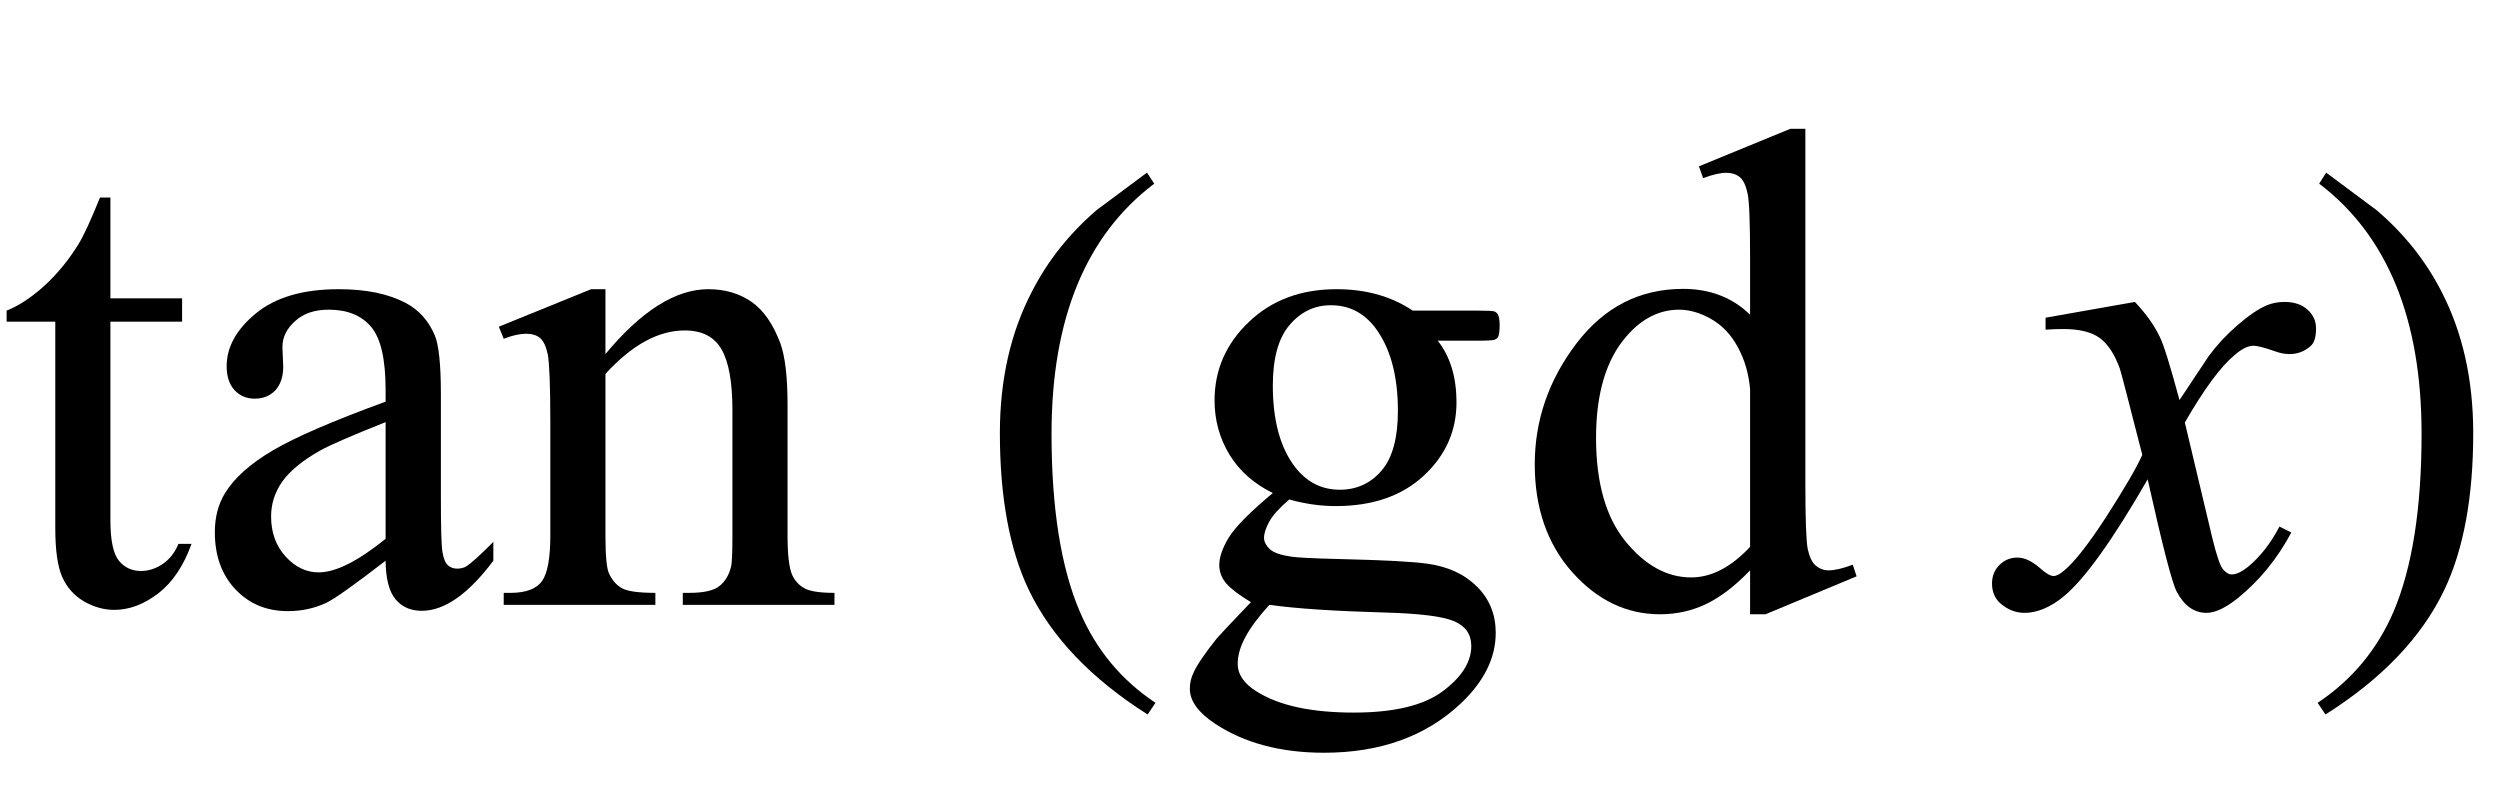<?xml version="1.0" encoding="UTF-8"?>
<svg xmlns="http://www.w3.org/2000/svg" xmlns:xlink="http://www.w3.org/1999/xlink"  viewBox="0 0 62 20" version="1.1">
<defs>
<g>
<symbol overflow="visible" id="glyph0-0">
<path style="stroke:none;" d="M 2.359 0 L 2.359 -10.625 L 10.859 -10.625 L 10.859 0 Z M 2.625 -0.266 L 10.594 -0.266 L 10.594 -10.359 L 2.625 -10.359 Z M 2.625 -0.266 "/>
</symbol>
<symbol overflow="visible" id="glyph0-1">
<path style="stroke:none;" d="M 2.738 -10.102 L 2.738 -7.602 L 4.516 -7.602 L 4.516 -7.023 L 2.738 -7.023 L 2.738 -2.094 C 2.738 -1.602 2.809 -1.266 2.949 -1.094 C 3.09 -0.922 3.273 -0.84 3.496 -0.84 C 3.68 -0.84 3.855 -0.895 4.027 -1.008 C 4.199 -1.121 4.332 -1.289 4.426 -1.512 L 4.75 -1.512 C 4.555 -0.969 4.281 -0.559 3.926 -0.285 C 3.57 -0.012 3.207 0.125 2.832 0.125 C 2.578 0.125 2.328 0.055 2.082 -0.086 C 1.84 -0.227 1.66 -0.43 1.543 -0.691 C 1.426 -0.957 1.371 -1.359 1.371 -1.91 L 1.371 -7.023 L 0.164 -7.023 L 0.164 -7.297 C 0.469 -7.418 0.781 -7.625 1.102 -7.914 C 1.418 -8.203 1.703 -8.551 1.949 -8.949 C 2.078 -9.16 2.254 -9.543 2.48 -10.102 Z M 2.738 -10.102 "/>
</symbol>
<symbol overflow="visible" id="glyph0-2">
<path style="stroke:none;" d="M 4.84 -1.094 C 4.059 -0.492 3.57 -0.145 3.371 -0.051 C 3.07 0.09 2.754 0.156 2.414 0.156 C 1.891 0.156 1.457 -0.023 1.117 -0.383 C 0.777 -0.742 0.605 -1.215 0.605 -1.801 C 0.605 -2.172 0.688 -2.492 0.855 -2.766 C 1.082 -3.141 1.477 -3.496 2.039 -3.828 C 2.602 -4.16 3.535 -4.562 4.84 -5.039 L 4.84 -5.336 C 4.84 -6.094 4.719 -6.617 4.477 -6.898 C 4.238 -7.18 3.887 -7.32 3.43 -7.32 C 3.078 -7.32 2.805 -7.227 2.598 -7.039 C 2.387 -6.852 2.281 -6.637 2.281 -6.391 L 2.301 -5.91 C 2.301 -5.656 2.234 -5.461 2.105 -5.32 C 1.977 -5.184 1.805 -5.113 1.594 -5.113 C 1.391 -5.113 1.223 -5.184 1.09 -5.328 C 0.961 -5.473 0.898 -5.668 0.898 -5.918 C 0.898 -6.395 1.141 -6.832 1.625 -7.23 C 2.113 -7.629 2.797 -7.828 3.676 -7.828 C 4.352 -7.828 4.906 -7.715 5.336 -7.488 C 5.664 -7.316 5.906 -7.047 6.059 -6.684 C 6.16 -6.445 6.211 -5.957 6.211 -5.223 L 6.211 -2.641 C 6.211 -1.914 6.223 -1.469 6.25 -1.309 C 6.277 -1.145 6.324 -1.035 6.387 -0.98 C 6.449 -0.926 6.523 -0.898 6.609 -0.898 C 6.695 -0.898 6.773 -0.914 6.84 -0.953 C 6.957 -1.027 7.18 -1.227 7.512 -1.562 L 7.512 -1.094 C 6.891 -0.266 6.301 0.148 5.734 0.148 C 5.465 0.148 5.25 0.055 5.09 -0.133 C 4.93 -0.32 4.844 -0.641 4.84 -1.094 Z M 4.84 -1.637 L 4.84 -4.531 C 4.004 -4.199 3.465 -3.965 3.219 -3.828 C 2.781 -3.582 2.473 -3.328 2.281 -3.062 C 2.094 -2.797 2 -2.508 2 -2.191 C 2 -1.793 2.121 -1.461 2.359 -1.199 C 2.598 -0.938 2.871 -0.805 3.18 -0.805 C 3.602 -0.805 4.152 -1.082 4.84 -1.637 Z M 4.84 -1.637 "/>
</symbol>
<symbol overflow="visible" id="glyph0-3">
<path style="stroke:none;" d="M 2.746 -6.219 C 3.637 -7.293 4.488 -7.828 5.297 -7.828 C 5.711 -7.828 6.066 -7.723 6.367 -7.516 C 6.664 -7.309 6.902 -6.969 7.082 -6.492 C 7.203 -6.16 7.262 -5.648 7.262 -4.965 L 7.262 -1.719 C 7.262 -1.238 7.301 -0.91 7.379 -0.738 C 7.441 -0.602 7.539 -0.492 7.676 -0.414 C 7.809 -0.336 8.059 -0.297 8.426 -0.297 L 8.426 0 L 4.664 0 L 4.664 -0.297 L 4.824 -0.297 C 5.176 -0.297 5.426 -0.352 5.566 -0.461 C 5.707 -0.57 5.805 -0.727 5.859 -0.938 C 5.883 -1.02 5.895 -1.281 5.895 -1.719 L 5.895 -4.832 C 5.895 -5.523 5.805 -6.023 5.625 -6.336 C 5.445 -6.648 5.141 -6.805 4.715 -6.805 C 4.055 -6.805 3.402 -6.445 2.746 -5.727 L 2.746 -1.719 C 2.746 -1.203 2.777 -0.887 2.84 -0.766 C 2.918 -0.605 3.023 -0.484 3.16 -0.41 C 3.293 -0.336 3.57 -0.297 3.984 -0.297 L 3.984 0 L 0.223 0 L 0.223 -0.297 L 0.391 -0.297 C 0.777 -0.297 1.039 -0.398 1.176 -0.594 C 1.312 -0.789 1.379 -1.164 1.379 -1.719 L 1.379 -4.539 C 1.379 -5.453 1.355 -6.008 1.316 -6.211 C 1.273 -6.41 1.211 -6.543 1.125 -6.617 C 1.039 -6.688 0.926 -6.723 0.781 -6.723 C 0.625 -6.723 0.441 -6.684 0.223 -6.598 L 0.102 -6.898 L 2.391 -7.828 L 2.746 -7.828 Z M 2.746 -6.219 "/>
</symbol>
<symbol overflow="visible" id="glyph0-4">
<path style="stroke:none;" d="M 2.566 -2.773 C 2.102 -3 1.742 -3.316 1.492 -3.723 C 1.246 -4.129 1.121 -4.578 1.121 -5.07 C 1.121 -5.824 1.402 -6.473 1.973 -7.016 C 2.539 -7.559 3.266 -7.828 4.148 -7.828 C 4.875 -7.828 5.504 -7.652 6.035 -7.297 L 7.645 -7.297 C 7.883 -7.297 8.02 -7.289 8.059 -7.277 C 8.098 -7.262 8.125 -7.238 8.145 -7.203 C 8.176 -7.156 8.191 -7.066 8.191 -6.938 C 8.191 -6.797 8.18 -6.695 8.152 -6.641 C 8.137 -6.613 8.105 -6.59 8.062 -6.574 C 8.023 -6.559 7.883 -6.551 7.645 -6.551 L 6.656 -6.551 C 6.969 -6.152 7.121 -5.641 7.121 -5.023 C 7.121 -4.312 6.852 -3.707 6.309 -3.203 C 5.766 -2.699 5.039 -2.449 4.125 -2.449 C 3.75 -2.449 3.363 -2.504 2.973 -2.613 C 2.727 -2.402 2.562 -2.219 2.477 -2.062 C 2.391 -1.906 2.348 -1.77 2.348 -1.66 C 2.348 -1.566 2.395 -1.477 2.484 -1.387 C 2.578 -1.297 2.758 -1.234 3.023 -1.195 C 3.176 -1.172 3.562 -1.152 4.184 -1.137 C 5.324 -1.109 6.062 -1.07 6.398 -1.02 C 6.914 -0.949 7.324 -0.758 7.633 -0.449 C 7.941 -0.141 8.094 0.242 8.094 0.695 C 8.094 1.32 7.801 1.91 7.215 2.457 C 6.352 3.266 5.223 3.668 3.836 3.668 C 2.766 3.668 1.863 3.43 1.129 2.945 C 0.715 2.668 0.508 2.383 0.508 2.082 C 0.508 1.949 0.535 1.816 0.598 1.684 C 0.691 1.48 0.887 1.195 1.18 0.828 C 1.219 0.781 1.5 0.48 2.023 -0.066 C 1.738 -0.238 1.535 -0.391 1.414 -0.527 C 1.297 -0.664 1.238 -0.816 1.238 -0.988 C 1.238 -1.18 1.316 -1.41 1.473 -1.668 C 1.633 -1.93 1.996 -2.297 2.566 -2.773 Z M 4.008 -7.43 C 3.598 -7.43 3.258 -7.266 2.98 -6.938 C 2.703 -6.613 2.566 -6.113 2.566 -5.438 C 2.566 -4.562 2.754 -3.883 3.129 -3.402 C 3.418 -3.039 3.781 -2.855 4.227 -2.855 C 4.645 -2.855 4.992 -3.012 5.262 -3.328 C 5.535 -3.645 5.668 -4.141 5.668 -4.812 C 5.668 -5.695 5.477 -6.383 5.098 -6.883 C 4.816 -7.246 4.453 -7.43 4.008 -7.43 Z M 2.48 0 C 2.223 0.281 2.023 0.547 1.891 0.789 C 1.758 1.031 1.695 1.258 1.695 1.461 C 1.695 1.727 1.855 1.961 2.176 2.156 C 2.727 2.5 3.527 2.672 4.574 2.672 C 5.57 2.672 6.305 2.496 6.777 2.145 C 7.25 1.793 7.488 1.418 7.488 1.02 C 7.488 0.734 7.348 0.527 7.062 0.406 C 6.777 0.285 6.207 0.215 5.355 0.191 C 4.109 0.156 3.152 0.094 2.48 0 Z M 2.48 0 "/>
</symbol>
<symbol overflow="visible" id="glyph0-5">
<path style="stroke:none;" d="M 5.902 -0.855 C 5.531 -0.469 5.168 -0.191 4.812 -0.02 C 4.461 0.148 4.078 0.234 3.668 0.234 C 2.84 0.234 2.113 -0.113 1.492 -0.809 C 0.875 -1.504 0.562 -2.395 0.562 -3.484 C 0.562 -4.574 0.906 -5.574 1.594 -6.48 C 2.281 -7.383 3.164 -7.836 4.242 -7.836 C 4.91 -7.836 5.465 -7.621 5.902 -7.195 L 5.902 -8.602 C 5.902 -9.469 5.883 -10.004 5.84 -10.203 C 5.797 -10.402 5.734 -10.535 5.645 -10.609 C 5.555 -10.68 5.445 -10.715 5.312 -10.715 C 5.168 -10.715 4.977 -10.672 4.738 -10.582 L 4.633 -10.875 L 6.898 -11.805 L 7.273 -11.805 L 7.273 -3.012 C 7.273 -2.121 7.293 -1.578 7.332 -1.383 C 7.375 -1.188 7.441 -1.047 7.531 -0.973 C 7.625 -0.895 7.73 -0.855 7.852 -0.855 C 8 -0.855 8.203 -0.902 8.449 -0.996 L 8.543 -0.707 L 6.285 0.234 L 5.902 0.234 Z M 5.902 -1.438 L 5.902 -5.355 C 5.867 -5.73 5.77 -6.074 5.602 -6.383 C 5.438 -6.691 5.219 -6.926 4.941 -7.086 C 4.668 -7.242 4.402 -7.32 4.141 -7.32 C 3.656 -7.32 3.219 -7.102 2.84 -6.664 C 2.336 -6.09 2.082 -5.25 2.082 -4.141 C 2.082 -3.023 2.328 -2.168 2.812 -1.574 C 3.301 -0.977 3.844 -0.68 4.441 -0.68 C 4.945 -0.68 5.43 -0.934 5.902 -1.438 Z M 5.902 -1.438 "/>
</symbol>
<symbol overflow="visible" id="glyph1-0">
<path style="stroke:none;" d="M 1 0 L 1 -12.797 L 7 -12.797 L 7 0 Z M 2 -1 L 6 -1 L 6 -11.797 L 2 -11.797 Z M 2 -1 "/>
</symbol>
<symbol overflow="visible" id="glyph1-1">
<path style="stroke:none;" d="M 4.656 2.43 L 4.461 2.719 C 3.055 1.828 2.07 0.793 1.508 -0.383 C 1.035 -1.383 0.797 -2.676 0.797 -4.258 C 0.797 -5.582 1.062 -6.754 1.594 -7.773 C 1.984 -8.535 2.52 -9.207 3.195 -9.789 C 3.613 -10.102 4.027 -10.41 4.445 -10.719 L 4.625 -10.445 C 2.926 -9.16 2.078 -7.09 2.078 -4.242 C 2.078 -2.395 2.312 -0.922 2.781 0.172 C 3.184 1.113 3.809 1.867 4.656 2.43 Z M 4.656 2.43 "/>
</symbol>
<symbol overflow="visible" id="glyph1-2">
<path style="stroke:none;" d="M 4.336 -4.258 C 4.336 -2.676 4.098 -1.383 3.625 -0.383 C 3.066 0.793 2.082 1.828 0.672 2.719 L 0.477 2.43 C 1.324 1.867 1.953 1.113 2.359 0.172 C 2.824 -0.922 3.055 -2.395 3.055 -4.242 C 3.055 -7.09 2.207 -9.16 0.516 -10.445 L 0.688 -10.719 C 1.105 -10.41 1.52 -10.102 1.938 -9.789 C 2.621 -9.207 3.156 -8.535 3.547 -7.773 C 4.074 -6.754 4.336 -5.582 4.336 -4.258 Z M 4.336 -4.258 "/>
</symbol>
<symbol overflow="visible" id="glyph2-0">
<path style="stroke:none;" d="M 2.359 0 L 2.359 -10.625 L 10.859 -10.625 L 10.859 0 Z M 2.625 -0.266 L 10.594 -0.266 L 10.594 -10.359 L 2.625 -10.359 Z M 2.625 -0.266 "/>
</symbol>
<symbol overflow="visible" id="glyph2-1">
<path style="stroke:none;" d="M 2.945 -7.512 C 3.219 -7.223 3.422 -6.938 3.562 -6.648 C 3.66 -6.449 3.824 -5.926 4.051 -5.078 L 4.781 -6.176 C 4.977 -6.441 5.211 -6.695 5.488 -6.934 C 5.766 -7.176 6.008 -7.34 6.219 -7.43 C 6.352 -7.484 6.496 -7.512 6.656 -7.512 C 6.895 -7.512 7.086 -7.449 7.227 -7.32 C 7.367 -7.195 7.438 -7.039 7.438 -6.855 C 7.438 -6.645 7.395 -6.504 7.312 -6.426 C 7.156 -6.285 6.98 -6.219 6.781 -6.219 C 6.664 -6.219 6.539 -6.242 6.406 -6.293 C 6.148 -6.383 5.973 -6.426 5.887 -6.426 C 5.754 -6.426 5.594 -6.348 5.414 -6.191 C 5.07 -5.906 4.66 -5.348 4.184 -4.523 L 4.863 -1.668 C 4.969 -1.23 5.059 -0.969 5.129 -0.883 C 5.203 -0.797 5.273 -0.754 5.344 -0.754 C 5.461 -0.754 5.598 -0.82 5.754 -0.945 C 6.059 -1.199 6.316 -1.531 6.531 -1.941 L 6.824 -1.793 C 6.477 -1.141 6.031 -0.598 5.496 -0.164 C 5.191 0.078 4.934 0.199 4.723 0.199 C 4.414 0.199 4.168 0.023 3.984 -0.324 C 3.867 -0.539 3.629 -1.469 3.262 -3.113 C 2.398 -1.613 1.707 -0.648 1.188 -0.215 C 0.852 0.062 0.523 0.199 0.207 0.199 C -0.016 0.199 -0.215 0.117 -0.398 -0.043 C -0.531 -0.164 -0.598 -0.328 -0.598 -0.531 C -0.598 -0.715 -0.535 -0.867 -0.414 -0.988 C -0.293 -1.109 -0.145 -1.172 0.031 -1.172 C 0.211 -1.172 0.398 -1.082 0.598 -0.906 C 0.742 -0.777 0.852 -0.715 0.93 -0.715 C 0.996 -0.715 1.082 -0.758 1.188 -0.848 C 1.445 -1.059 1.801 -1.512 2.25 -2.207 C 2.699 -2.906 2.992 -3.41 3.129 -3.719 C 2.785 -5.062 2.602 -5.773 2.574 -5.852 C 2.445 -6.211 2.281 -6.465 2.074 -6.617 C 1.871 -6.766 1.57 -6.84 1.172 -6.84 C 1.043 -6.84 0.898 -6.836 0.73 -6.824 L 0.73 -7.121 Z M 2.945 -7.512 "/>
</symbol>
</g>
</defs>
<g id="surface429072">
<g style="fill:rgb(0%,0%,0%);fill-opacity:1;">
  <use xlink:href="#glyph0-1" x="0" y="15"/>
  <use xlink:href="#glyph0-2" x="4.723" y="15"/>
  <use xlink:href="#glyph0-3" x="12.269" y="15"/>
</g>
<g style="fill:rgb(0%,0%,0%);fill-opacity:1;">
  <use xlink:href="#glyph1-1" x="24" y="15"/>
</g>
<g style="fill:rgb(0%,0%,0%);fill-opacity:1;">
  <use xlink:href="#glyph0-4" x="29" y="15"/>
  <use xlink:href="#glyph0-5" x="37.5" y="15"/>
</g>
<g style="fill:rgb(0%,0%,0%);fill-opacity:1;">
  <use xlink:href="#glyph2-1" x="50" y="15"/>
</g>
<g style="fill:rgb(0%,0%,0%);fill-opacity:1;">
  <use xlink:href="#glyph1-2" x="57" y="15"/>
</g>
</g>
</svg>